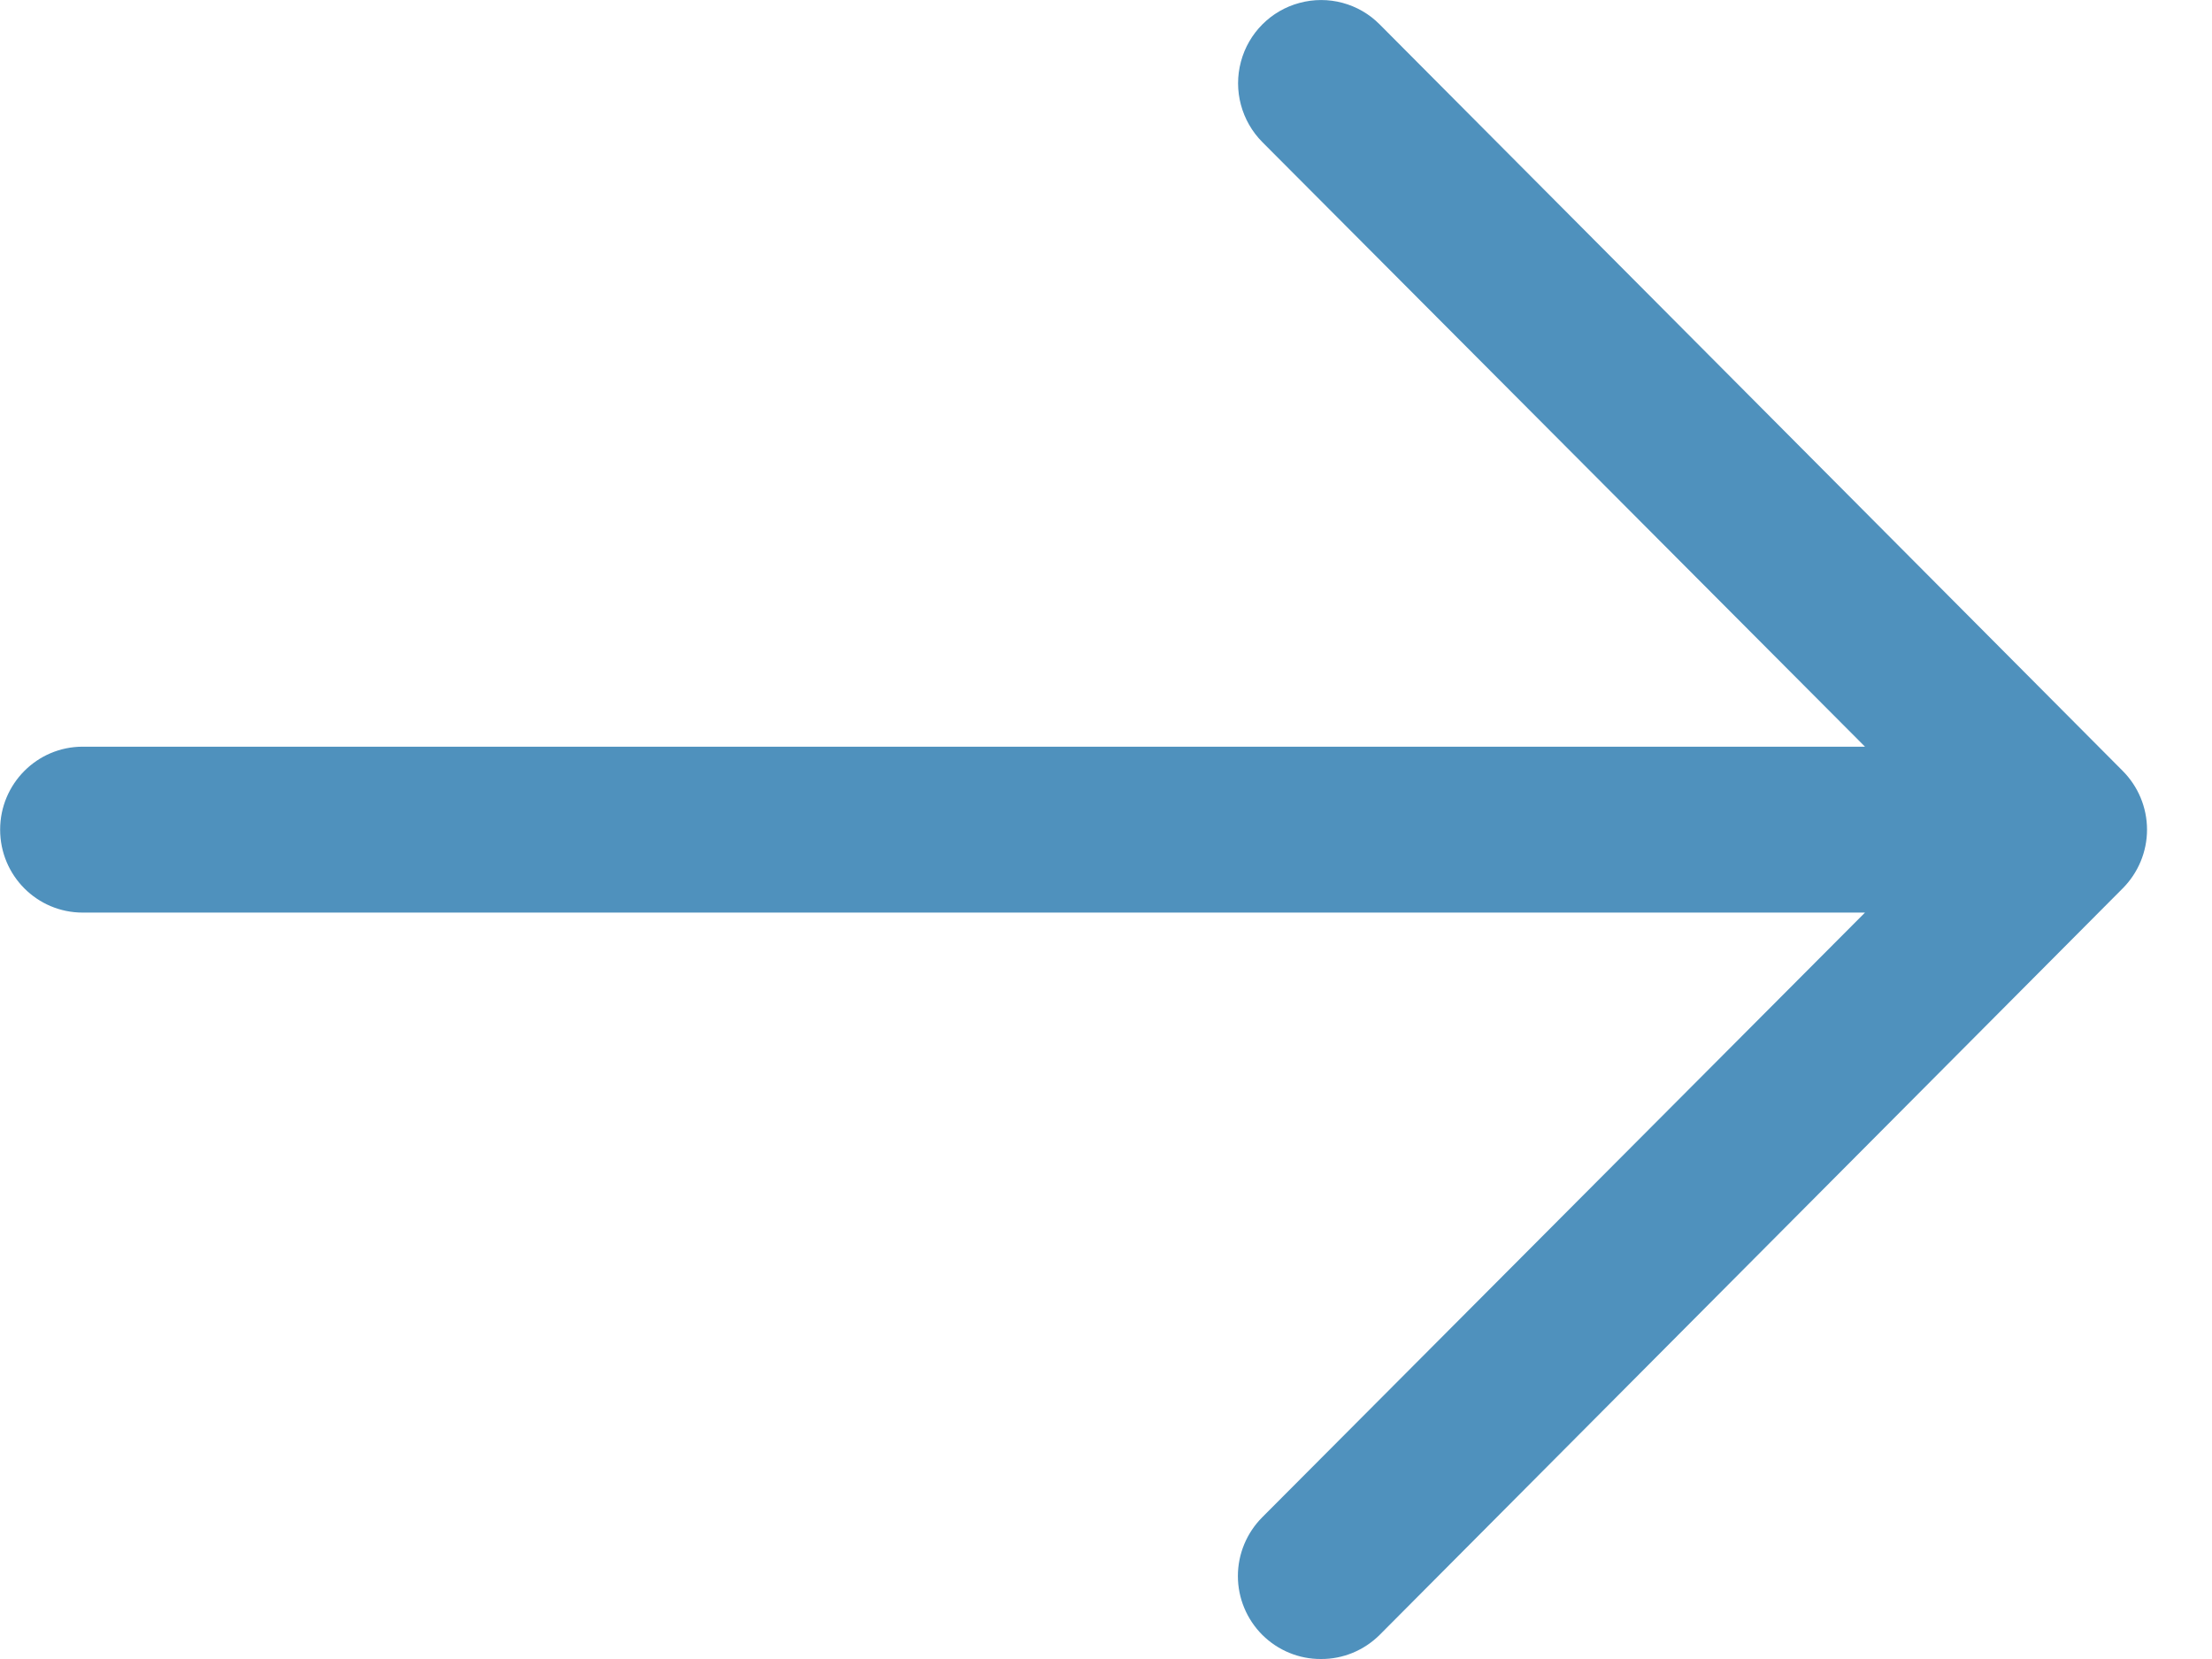 <?xml version="1.0" encoding="UTF-8"?>
<svg width="16px" height="12px" viewBox="0 0 16 12" version="1.1" xmlns="http://www.w3.org/2000/svg" xmlns:xlink="http://www.w3.org/1999/xlink">
    <title>Combined Shape</title>
    <g id="Symbols" stroke="none" stroke-width="1" fill="none" fill-rule="evenodd">
        <g id="desktop-home-card" transform="translate(-306, -390)" fill="#4F91BD" fill-rule="nonzero">
            <path d="M312.13,390.021 C312.337,390.076 312.499,390.239 312.554,390.446 C312.61,390.654 312.55,390.876 312.399,391.028 L308.04,395.401 L320.932,395.401 C321.262,395.401 321.529,395.67 321.529,396.001 C321.529,396.333 321.262,396.601 320.932,396.601 L308.04,396.601 L312.399,400.974 C312.512,401.087 312.576,401.24 312.576,401.4 C312.576,401.56 312.512,401.713 312.399,401.826 C312.286,401.938 312.134,402.001 311.975,402 C311.816,402.001 311.664,401.938 311.551,401.826 L306.177,396.427 C306.064,396.314 306,396.161 306,396.001 C306,395.841 306.064,395.688 306.177,395.575 L311.551,390.176 C311.702,390.024 311.923,389.965 312.13,390.021 Z" id="Combined-Shape" transform="translate(313.765, 396) scale(-1, 1) translate(-313.765, -396) "></path>
        </g>
    </g>
</svg>